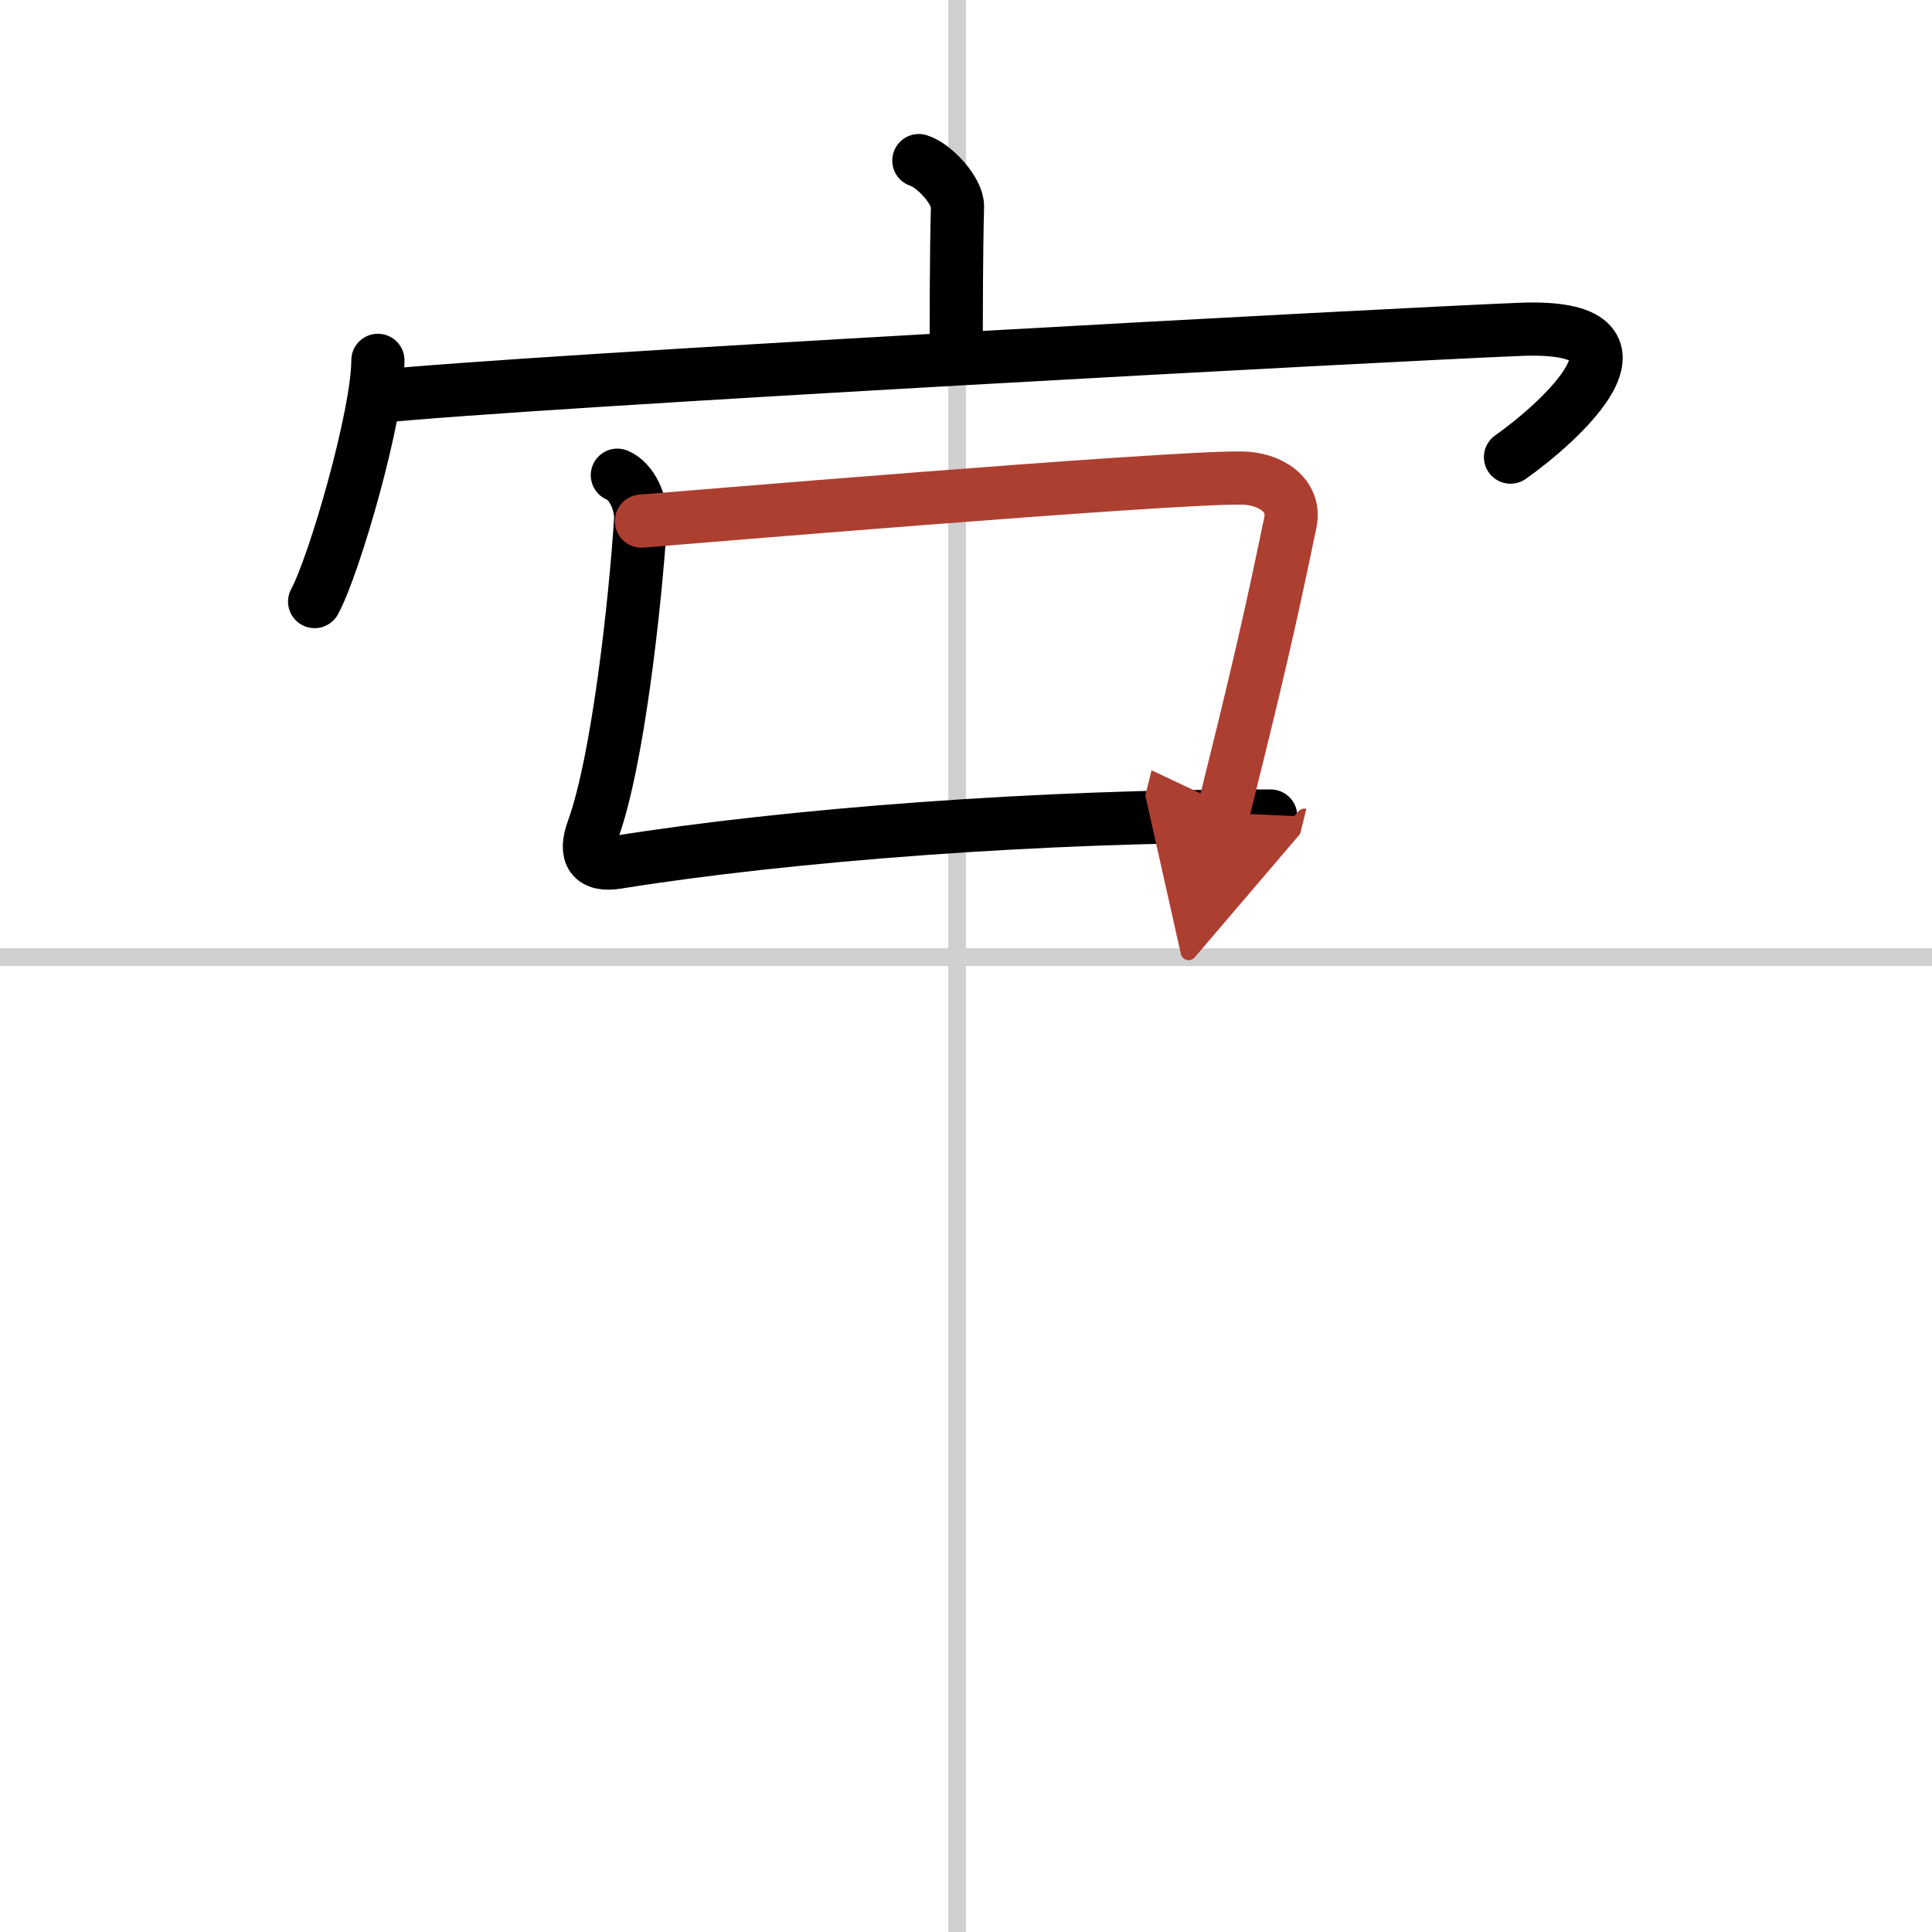 <svg width="400" height="400" viewBox="0 0 109 109" xmlns="http://www.w3.org/2000/svg"><defs><marker id="a" markerWidth="4" orient="auto" refX="1" refY="5" viewBox="0 0 10 10"><polyline points="0 0 10 5 0 10 1 5" fill="#ad3f31" stroke="#ad3f31"/></marker></defs><g fill="none" stroke="#000" stroke-linecap="round" stroke-linejoin="round" stroke-width="3"><rect width="100%" height="100%" fill="#fff" stroke="#fff"/><line x1="54" x2="54" y2="109" stroke="#d0d0d0" stroke-width="1"/><line x2="109" y1="54" y2="54" stroke="#d0d0d0" stroke-width="1"/><path d="m51.84 9.06c0.91 0.29 2.2 1.74 2.18 2.59-0.07 2.68-0.07 5.87-0.07 8.31"/><path d="m21.32 20.33c0 3.08-2.45 11.55-3.57 13.61"/><path d="m21.2 22.38c8.69-0.9 57.53-3.52 64.59-3.8 8.46-0.33 2.17 5.28-0.57 7.21"/><path d="m34.83 26.81c0.81 0.33 1.37 1.56 1.31 2.55-0.3 4.68-1.28 13.59-2.68 17.44-0.52 1.41-0.07 2.08 1.36 1.85 9.6-1.54 23.93-2.65 36.87-2.61"/><path d="m36.19 29.4c0.83-0.06 29.75-2.5 33.87-2.43 1.6 0.02 3.06 0.96 2.74 2.5-1.21 5.87-1.98 9.09-3.79 16.39" marker-end="url(#a)" stroke="#ad3f31"/></g></svg>
